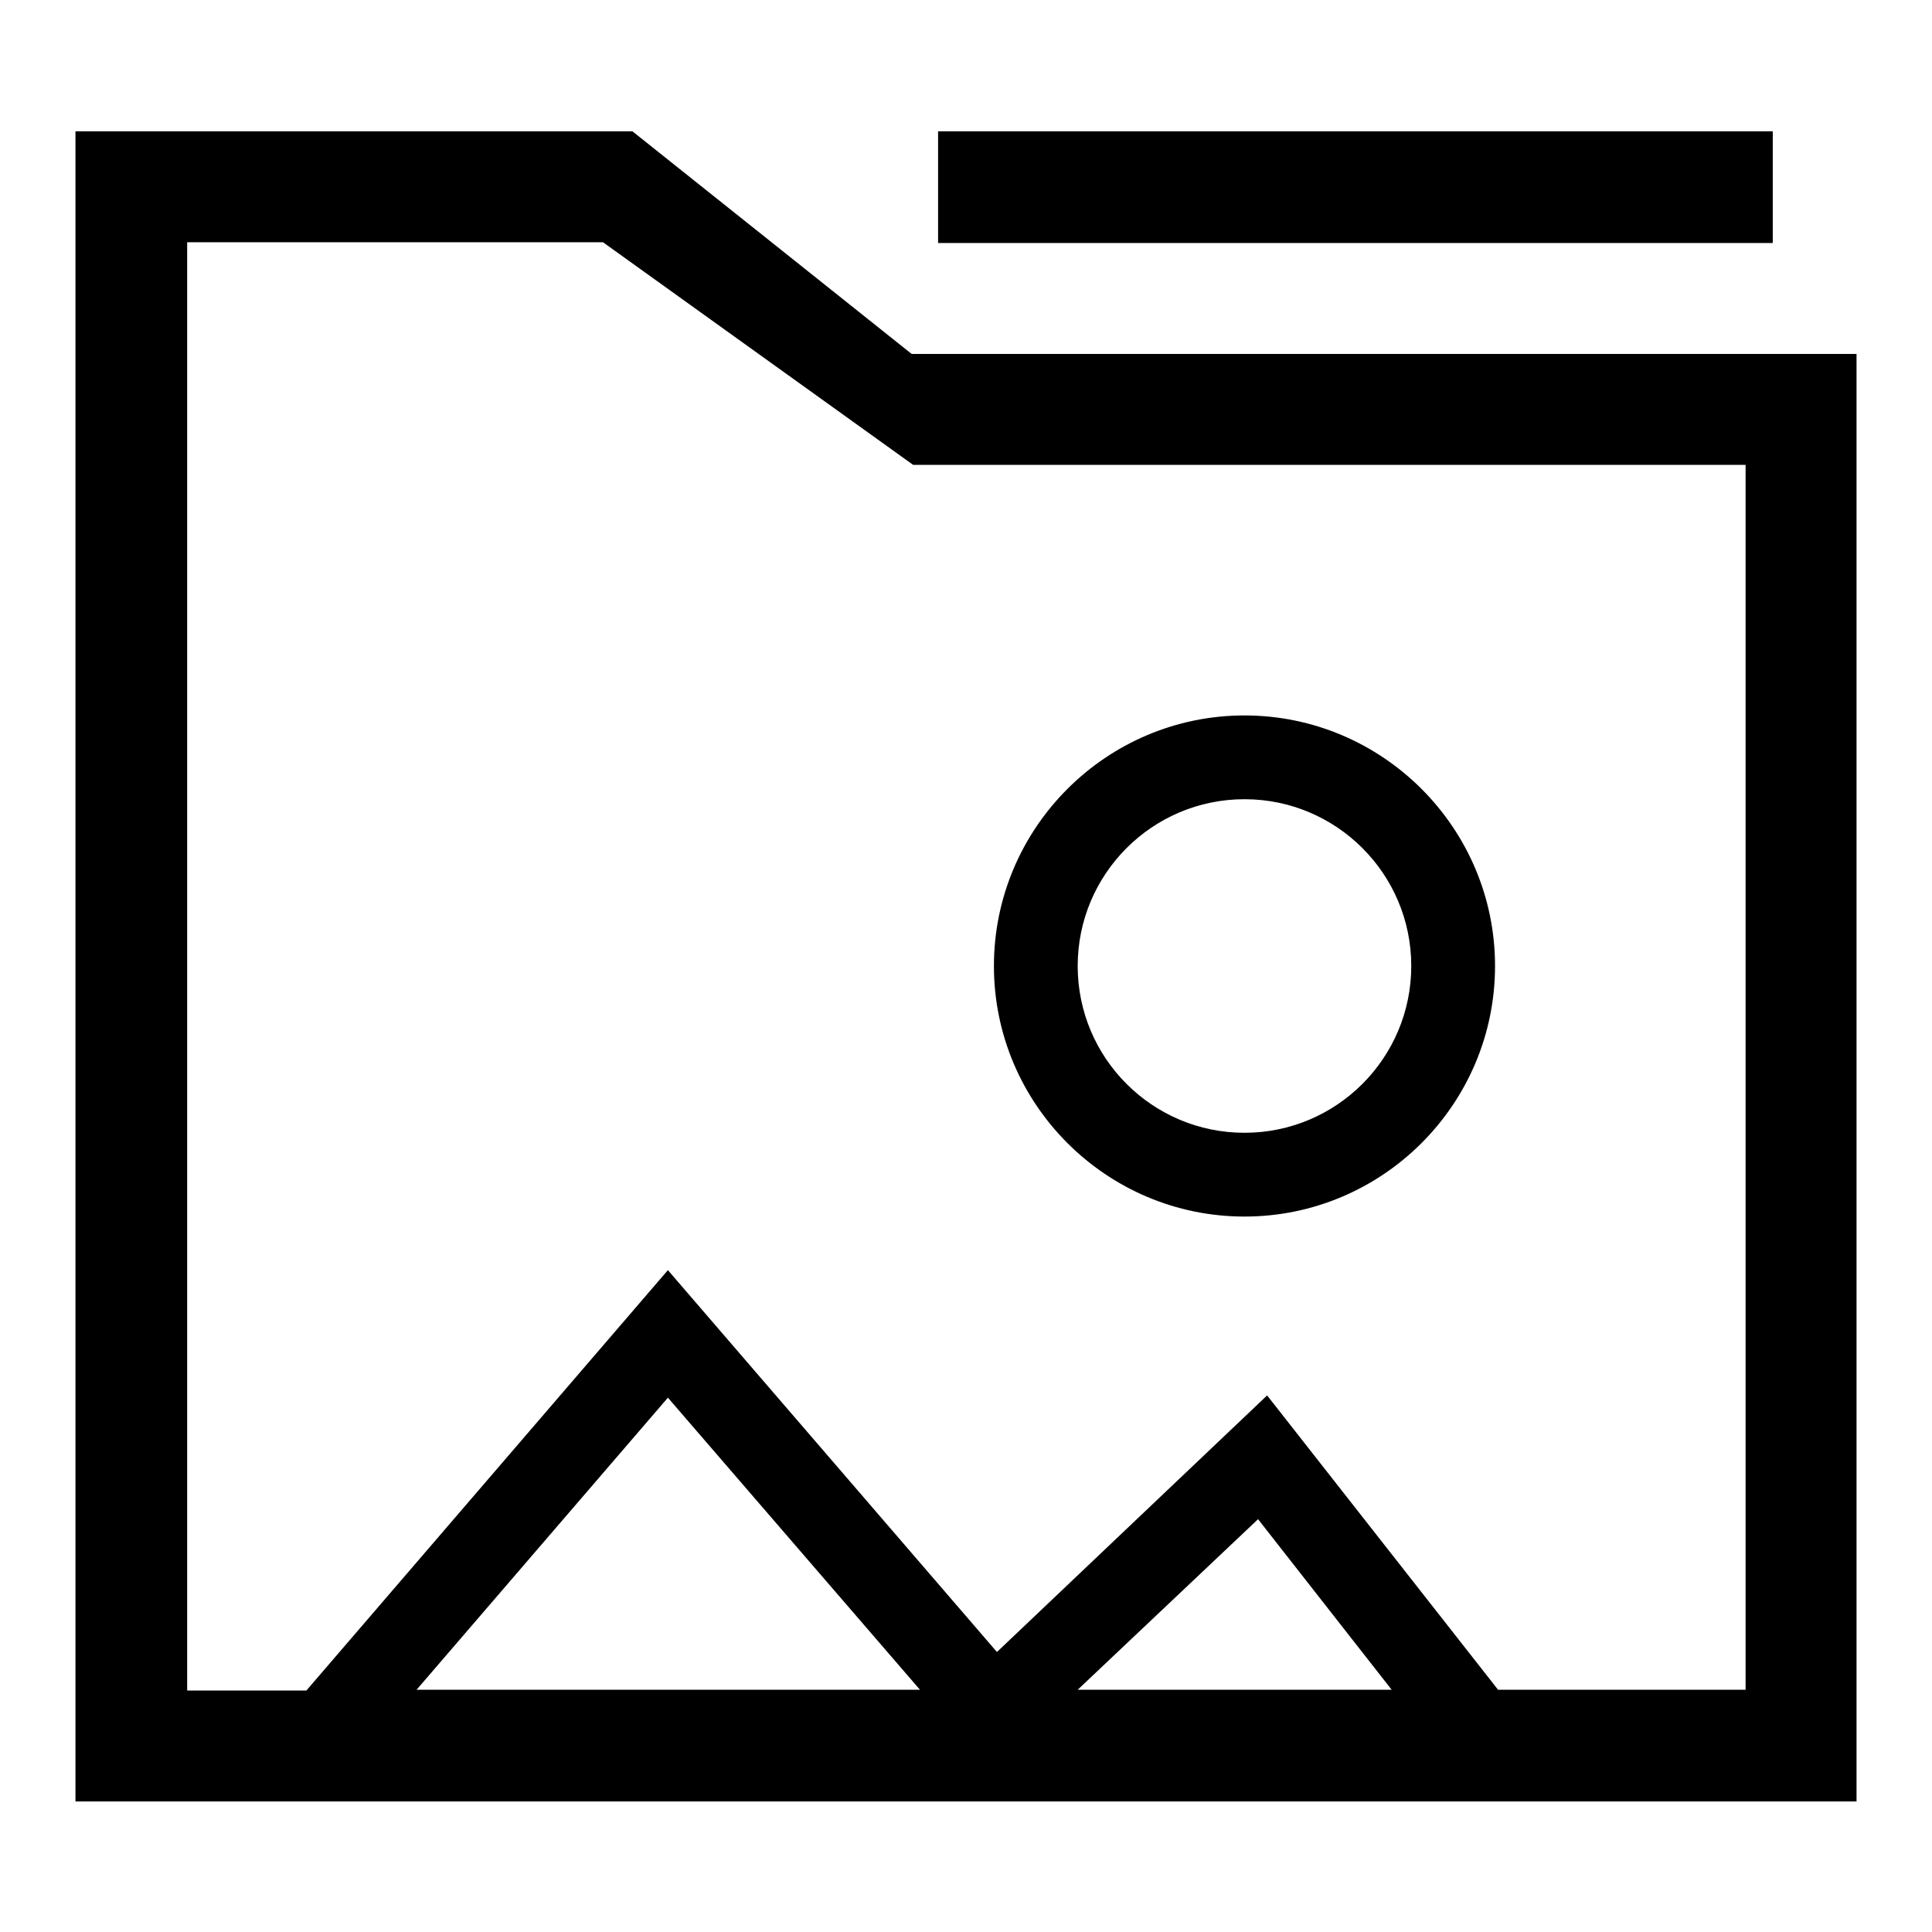 <?xml version="1.0" encoding="utf-8"?>
<!-- Svg Vector Icons : http://www.onlinewebfonts.com/icon -->
<!DOCTYPE svg PUBLIC "-//W3C//DTD SVG 1.1//EN" "http://www.w3.org/Graphics/SVG/1.1/DTD/svg11.dtd">
<svg version="1.1" xmlns="http://www.w3.org/2000/svg" xmlns:xlink="http://www.w3.org/1999/xlink" x="0px" y="0px" viewBox="0 0 256 256" enable-background="new 0 0 256 256" xml:space="preserve">
<g><g><path fill="#000000" d="M124.3,17.4h110.6v14.8H124.3V17.4z"/><path fill="#000000" d="M216.5,46.9h-95.7L83.8,17.4H39.5l0,0H10v191.8v29.5h206.5H246v-29.5V46.9H216.5z M55.2,223.9l33.3-38.7l33.4,38.7H55.2z M142.8,223.9l23.9-22.6l17.7,22.6H142.8z M198.5,223.9l-30.6-39l-35.8,34l-43.6-50.6l-47.9,55.7H24.8V32.1h55.1L121,61.6h110.3v162.3L198.5,223.9L198.5,223.9z"/><path fill="#000000" d="M164.9,94.8c-18.3,0-33.2,14.9-33.2,33.2c0,18.3,14.9,33.2,33.2,33.2s33.2-14.9,33.2-33.2C198.1,109.7,183.2,94.8,164.9,94.8z M164.9,150.1c-12.2,0-22.1-9.9-22.1-22.1c0-12.2,9.9-22.1,22.1-22.1S187,115.8,187,128C187,140.2,177.1,150.1,164.9,150.1z"/></g></g>
</svg>